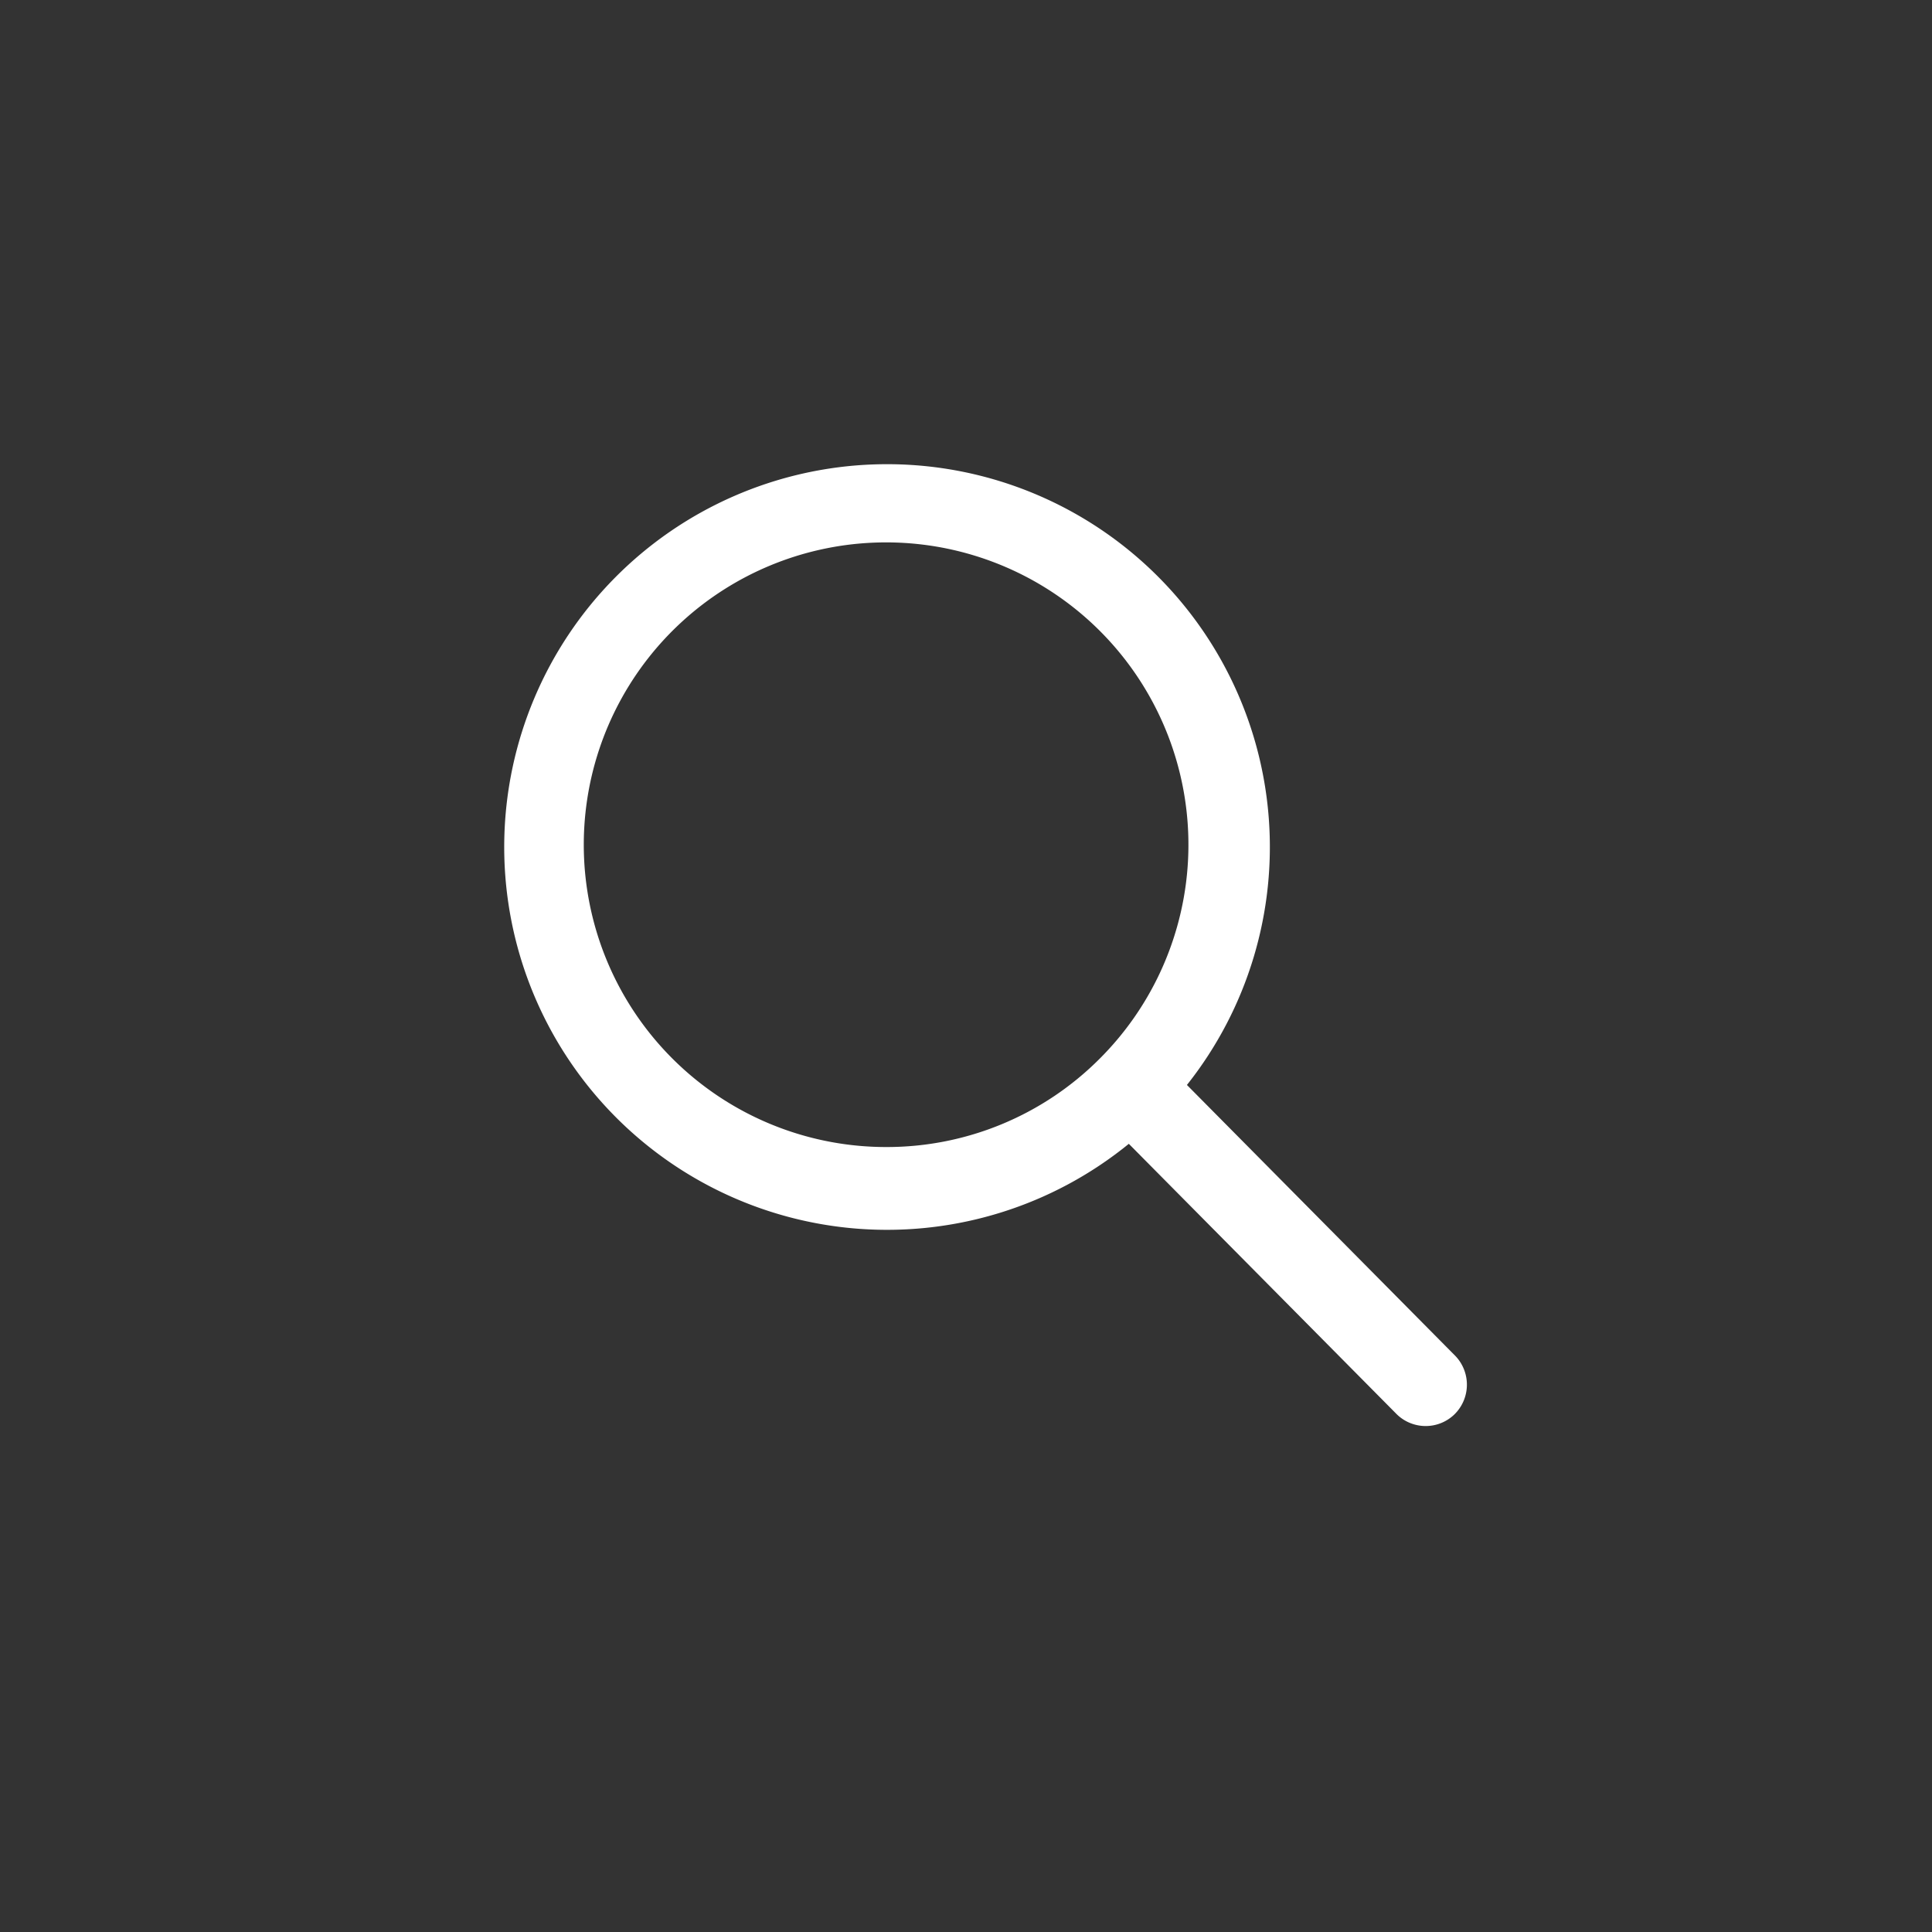 <svg xmlns="http://www.w3.org/2000/svg" xmlns:xlink="http://www.w3.org/1999/xlink" width="54" height="54" viewBox="0 0 54 54"><rect x="0" y="0" width="54" height="54" fill="#333333" stroke="none"/><defs><clipPath id="a"><rect width="54" height="54" transform="translate(-13814 -21167.852)" fill="#fff" stroke="#707070" stroke-width="1"/></clipPath></defs><g transform="translate(13814 21167.852)" clip-path="url(#a)"><path d="M31.184,29.545l-7.509-7.58a10.7,10.7,0,1,0-1.624,1.645l7.46,7.53a1.156,1.156,0,0,0,1.631.042A1.163,1.163,0,0,0,31.184,29.545ZM15.265,23.7a8.45,8.45,0,1,1,5.977-2.475A8.4,8.4,0,0,1,15.265,23.7Z" transform="translate(-13804.5 -21159.492)" fill="#fff"/></g></svg>